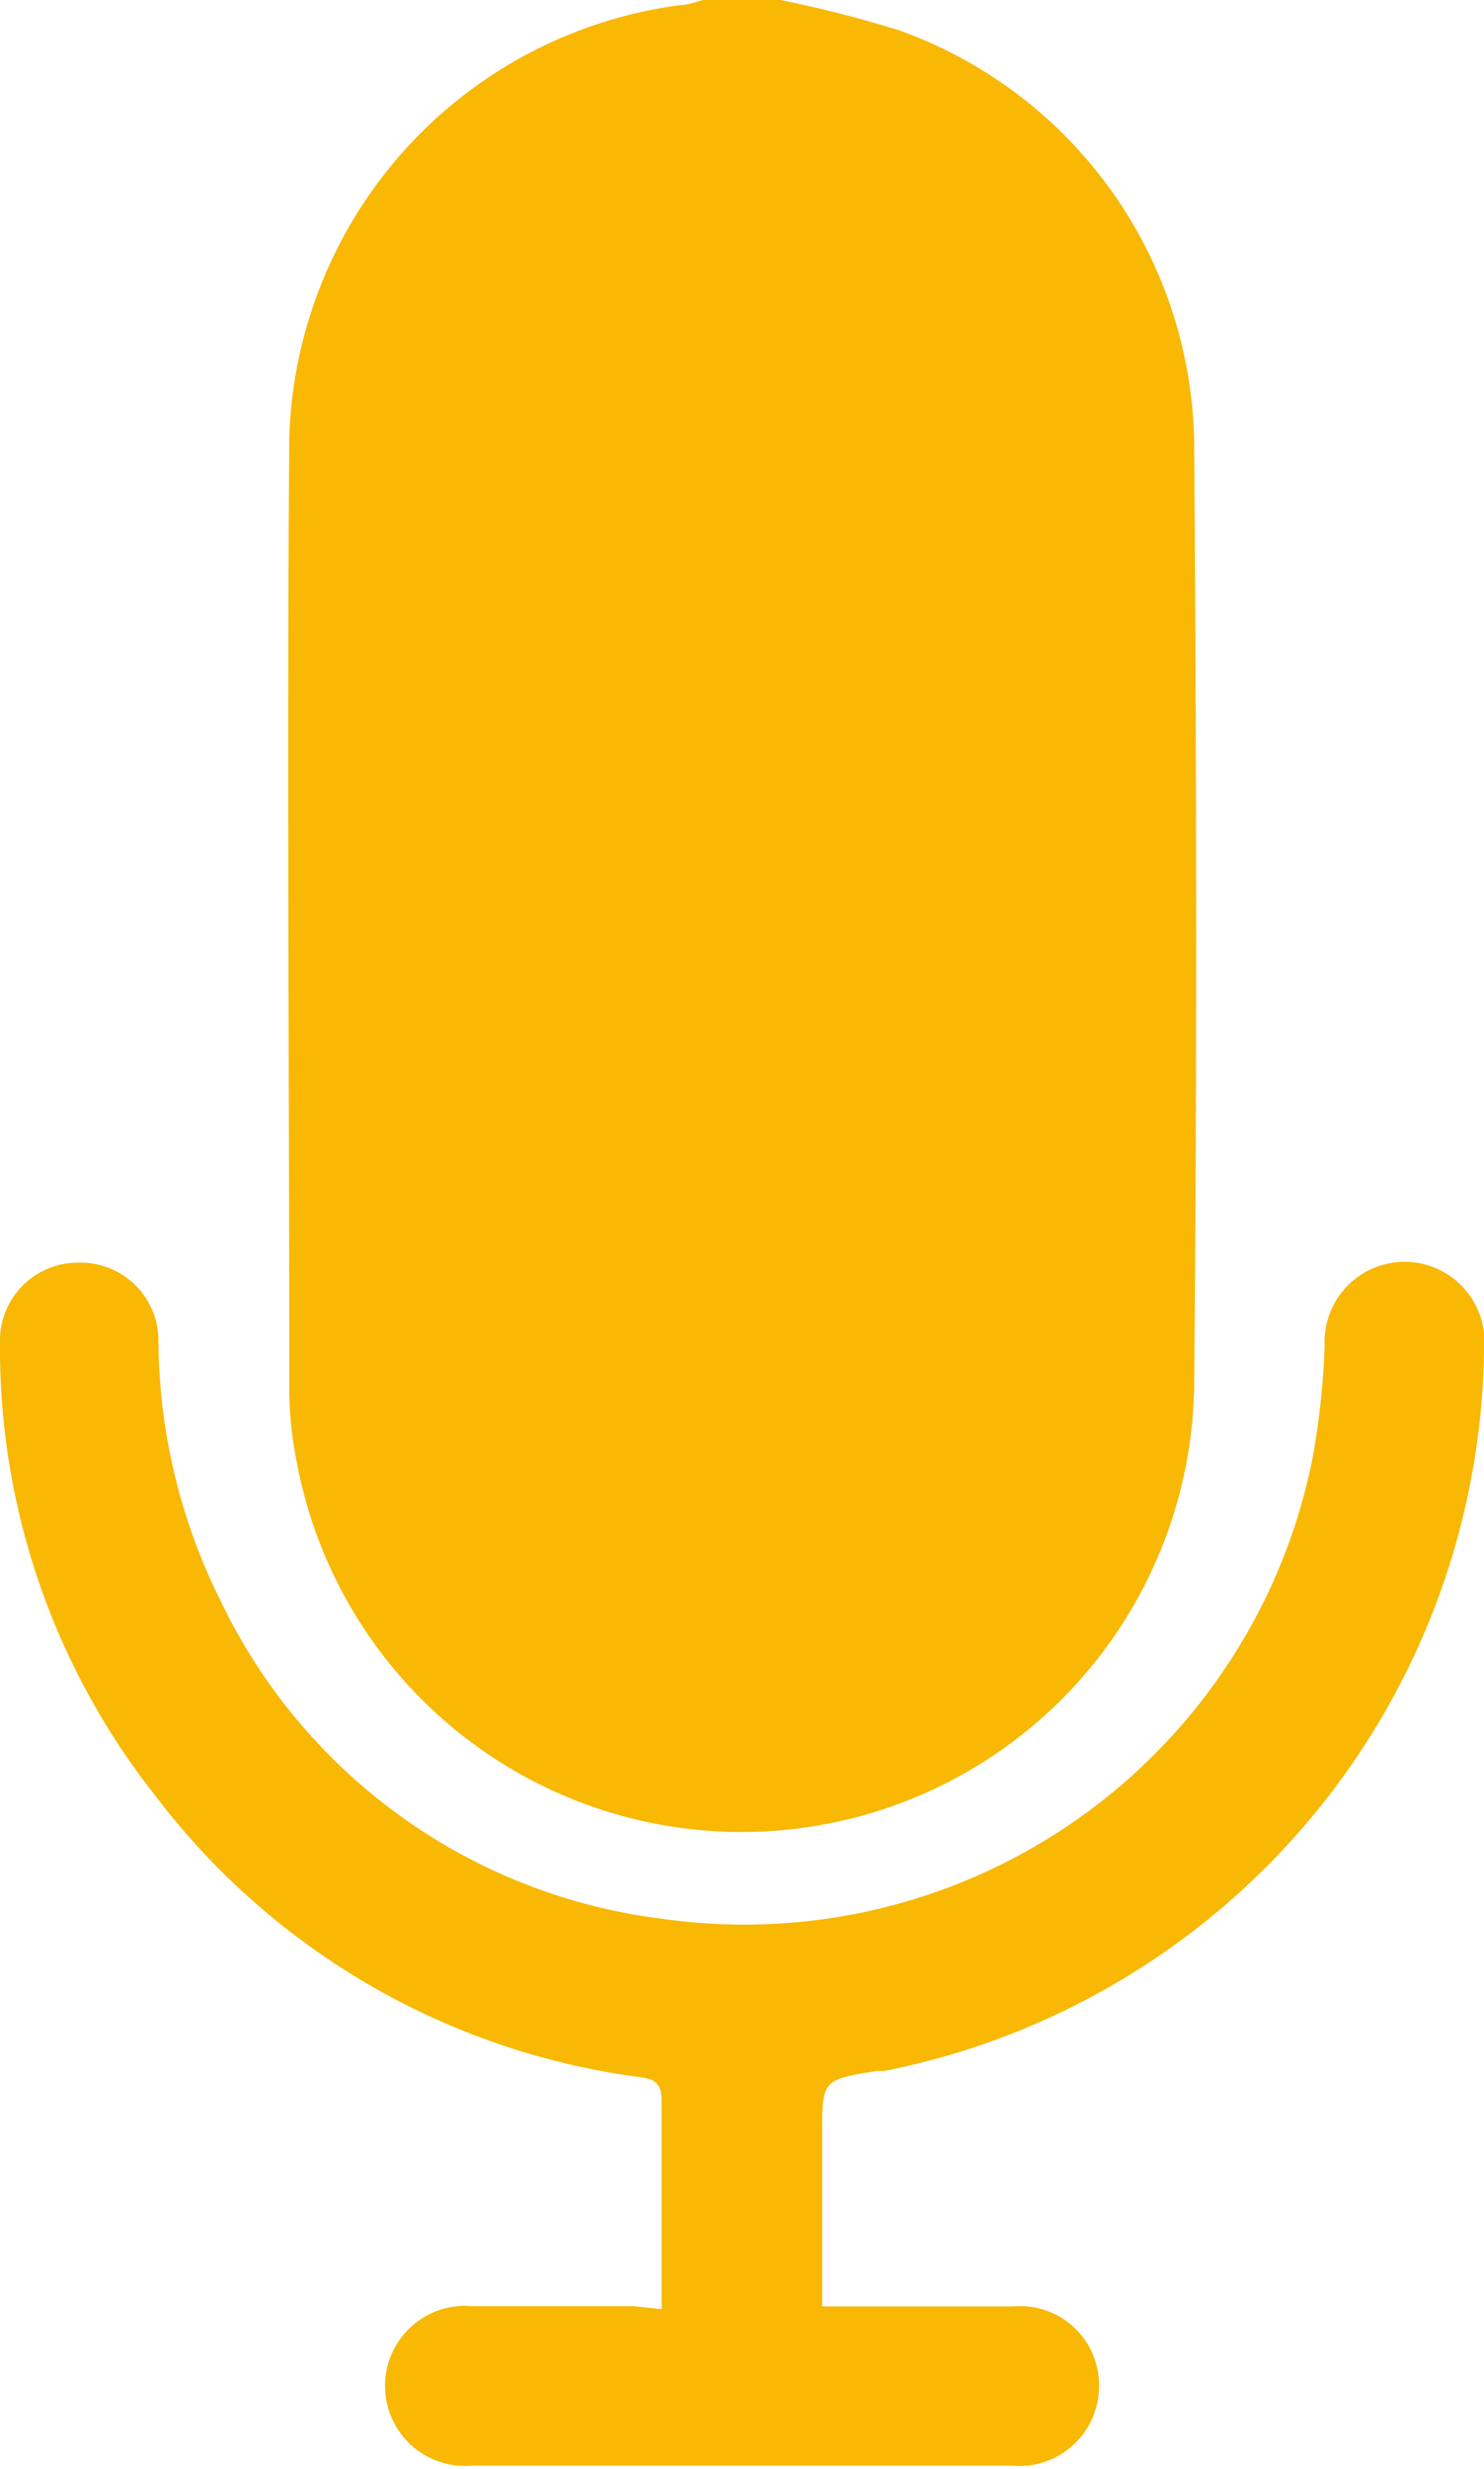 <svg xmlns="http://www.w3.org/2000/svg" viewBox="0 0 48.99 81.44"><defs><style>.cls-1{fill:#f8b803}</style></defs><g id="Capa_2" data-name="Capa 2"><g id="Capa_1-2" data-name="Capa 1"><g id="IW51i3"><path class="cls-1" d="M25.76 0a39.39 39.39 0 013.92 1 14.68 14.68 0 019.74 13.5c.08 10.44.1 20.89 0 31.33a14.94 14.94 0 01-29.63 2.36A12.56 12.56 0 019.55 46c0-10.52-.08-21 0-31.56A14.84 14.84 0 0122.45.17c.26 0 .51-.11.77-.17z"/><path class="cls-1" d="M21.84 76.17v-6.83c0-.5-.09-.74-.67-.82a24 24 0 01-16.06-9.31A23.8 23.8 0 010 44.3a2.57 2.57 0 012.59-2.65 2.57 2.57 0 012.64 2.6 19.42 19.42 0 002.06 8.57 18.7 18.7 0 0014.56 10.47A19.13 19.13 0 0043.33 48.1a25.51 25.51 0 00.4-3.71 2.64 2.64 0 115.26.17A24.56 24.56 0 0129.2 68.31h-.24c-1.82.29-1.82.29-1.82 2.11v5.66h6.3a2.6 2.6 0 012.84 2.64 2.63 2.63 0 01-2.89 2.61H15.58a2.64 2.64 0 110-5.26h5.33z"/></g></g></g></svg>